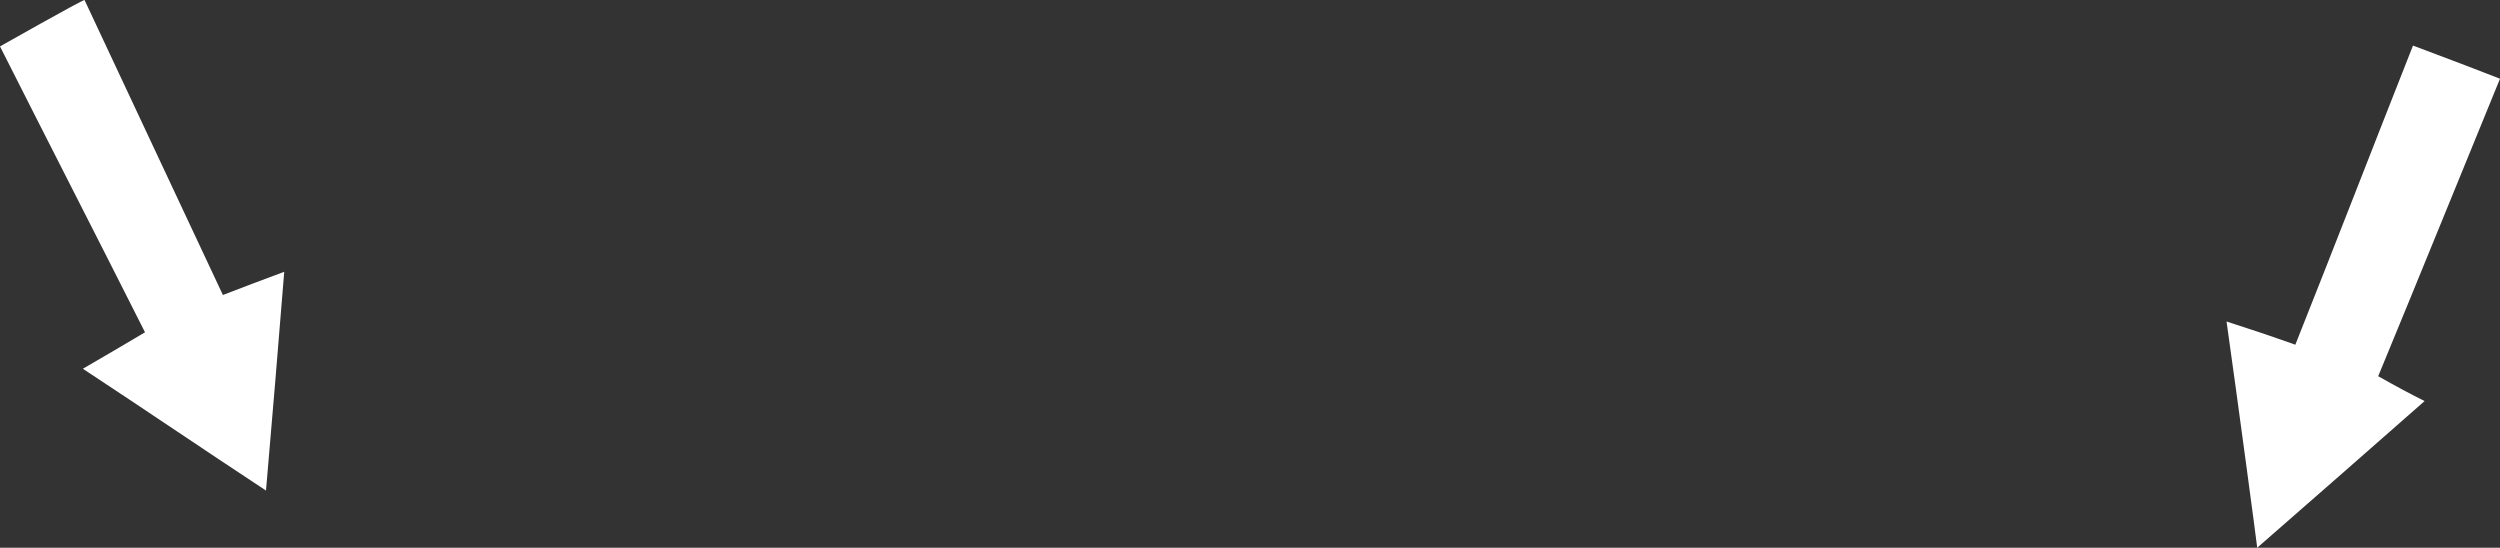 <?xml version="1.0" encoding="utf-8"?>
<!-- Generator: Adobe Illustrator 21.1.0, SVG Export Plug-In . SVG Version: 6.00 Build 0)  -->
<!DOCTYPE svg PUBLIC "-//W3C//DTD SVG 1.1//EN" "http://www.w3.org/Graphics/SVG/1.1/DTD/svg11.dtd">
<svg version="1.1" id="レイヤー_1" xmlns="http://www.w3.org/2000/svg" xmlns:xlink="http://www.w3.org/1999/xlink" x="0px"
	 y="0px" viewBox="0 0 301.7 66.1" enable-background="new 0 0 301.7 66.1" xml:space="preserve">
<rect x="0" y="0" width="301.7" height="66.1" fill="#333333" stroke="none"/>
<path fill="#FFFFFF" d="M10.2,0c5.5,11.7,11.1,23.7,16.7,35.6c2.6-1,4.7-1.8,7.4-2.8c-0.7,8.8-1.4,17.1-2.2,26.4
	c-7.6-5-14.5-9.7-22.1-14.7c2.6-1.5,4.8-2.8,7.5-4.4C11.7,28.6,5.6,16.7,0,5.6C0,5.6,9.9,0,10.2,0z"/>
<path fill="#FFFFFF" d="M268.7,38.8c2.8,0.9,5.2,1.7,8.3,2.8c4.7-11.8,9.3-23.7,14.2-36.1c3.5,1.3,10.3,3.9,10.5,4
	c-4.8,11.7-9.9,24.3-14.7,35.9c2.3,1.3,3.8,2.1,5.6,3c-6.7,5.9-13.9,12.2-20.2,17.7C272.4,65.9,270,48,268.7,38.8z"/>
</svg>
